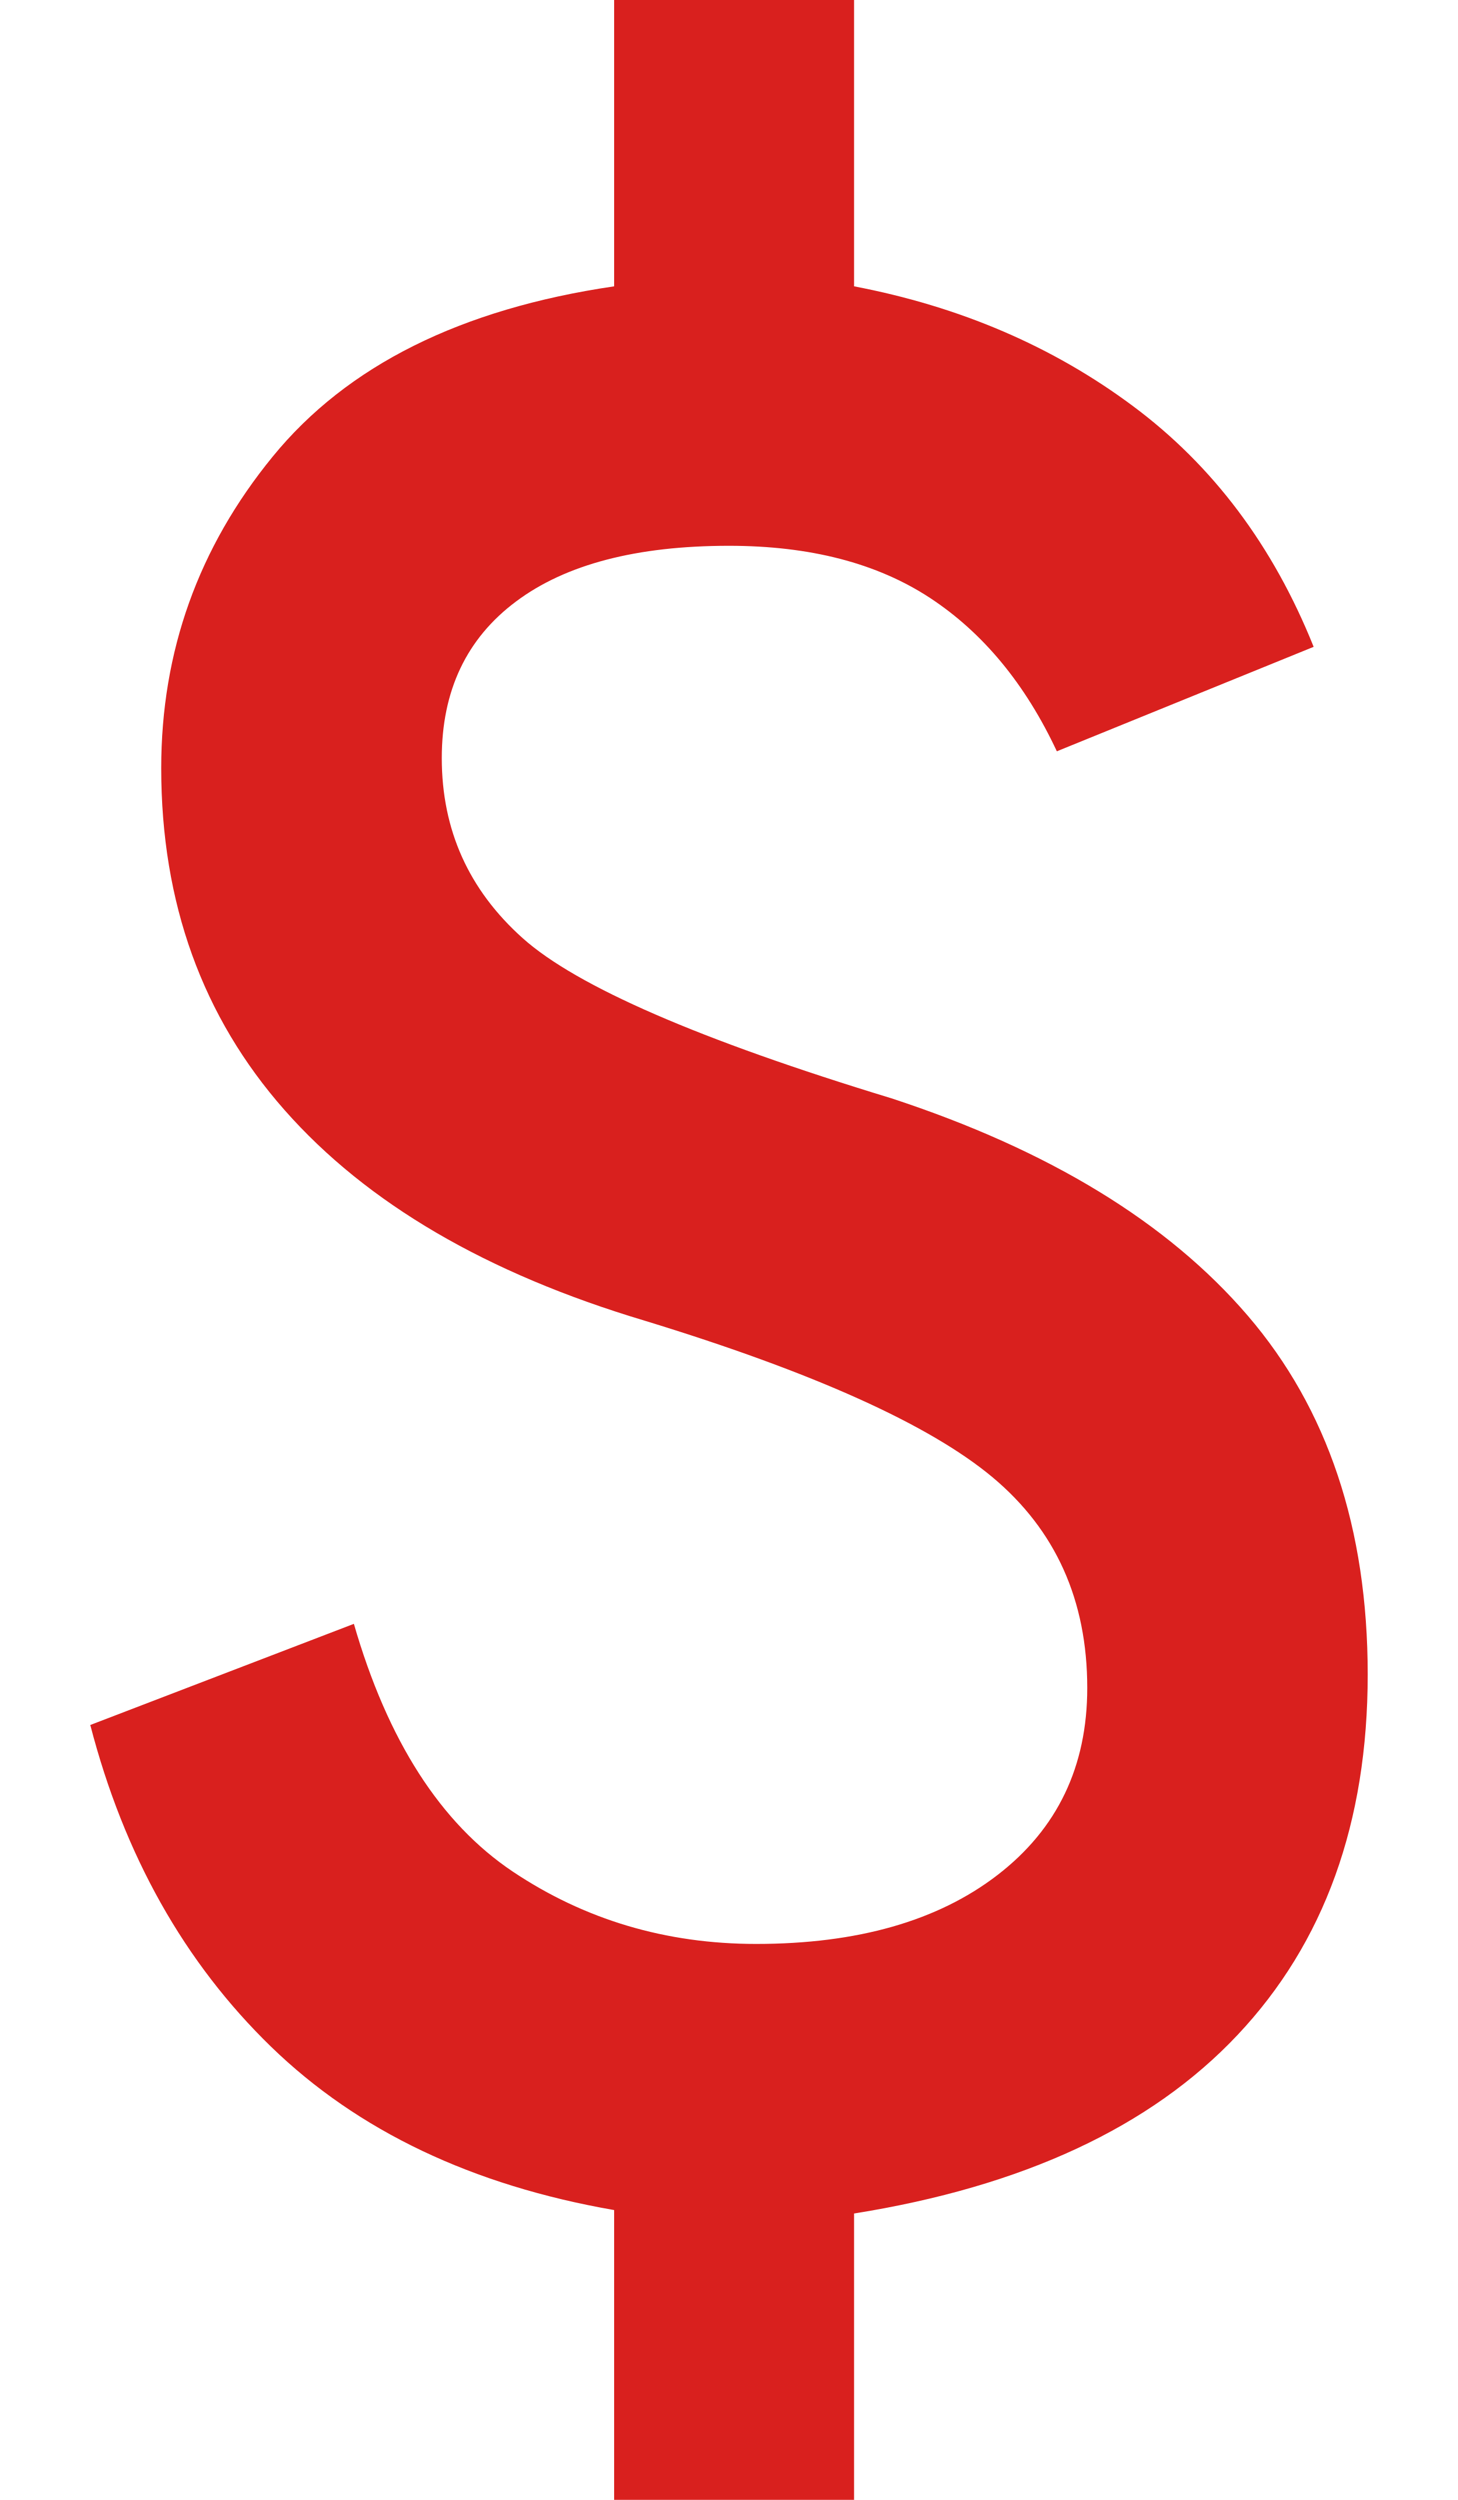 <svg width="14" height="24" viewBox="0 0 14 24" fill="none" xmlns="http://www.w3.org/2000/svg">
<path d="M5.897 24V21.218C4.534 20.981 3.436 20.458 2.603 19.65C1.77 18.841 1.191 17.811 0.867 16.561L3.398 15.59C3.722 16.712 4.231 17.504 4.923 17.968C5.615 18.431 6.394 18.663 7.26 18.663C8.233 18.663 9.007 18.442 9.58 18C10.153 17.558 10.44 16.96 10.44 16.205C10.44 15.364 10.137 14.69 9.531 14.183C8.925 13.677 7.811 13.175 6.189 12.679C4.674 12.226 3.522 11.553 2.733 10.658C1.943 9.763 1.548 8.668 1.548 7.375C1.548 6.253 1.905 5.256 2.619 4.383C3.333 3.509 4.426 2.965 5.897 2.749V0H8.201V2.749C9.218 2.943 10.11 3.326 10.878 3.898C11.646 4.469 12.225 5.24 12.614 6.21L10.148 7.213C9.845 6.566 9.439 6.075 8.931 5.741C8.422 5.407 7.779 5.24 7 5.24C6.113 5.24 5.432 5.418 4.956 5.774C4.48 6.129 4.242 6.631 4.242 7.278C4.242 7.968 4.501 8.544 5.02 9.008C5.54 9.472 6.719 9.984 8.558 10.544C10.072 11.04 11.213 11.736 11.981 12.631C12.749 13.526 13.133 14.674 13.133 16.076C13.133 17.499 12.717 18.652 11.884 19.536C11.051 20.421 9.823 20.992 8.201 21.251V24H5.897Z" fill="#D9201E"/>
</svg>
